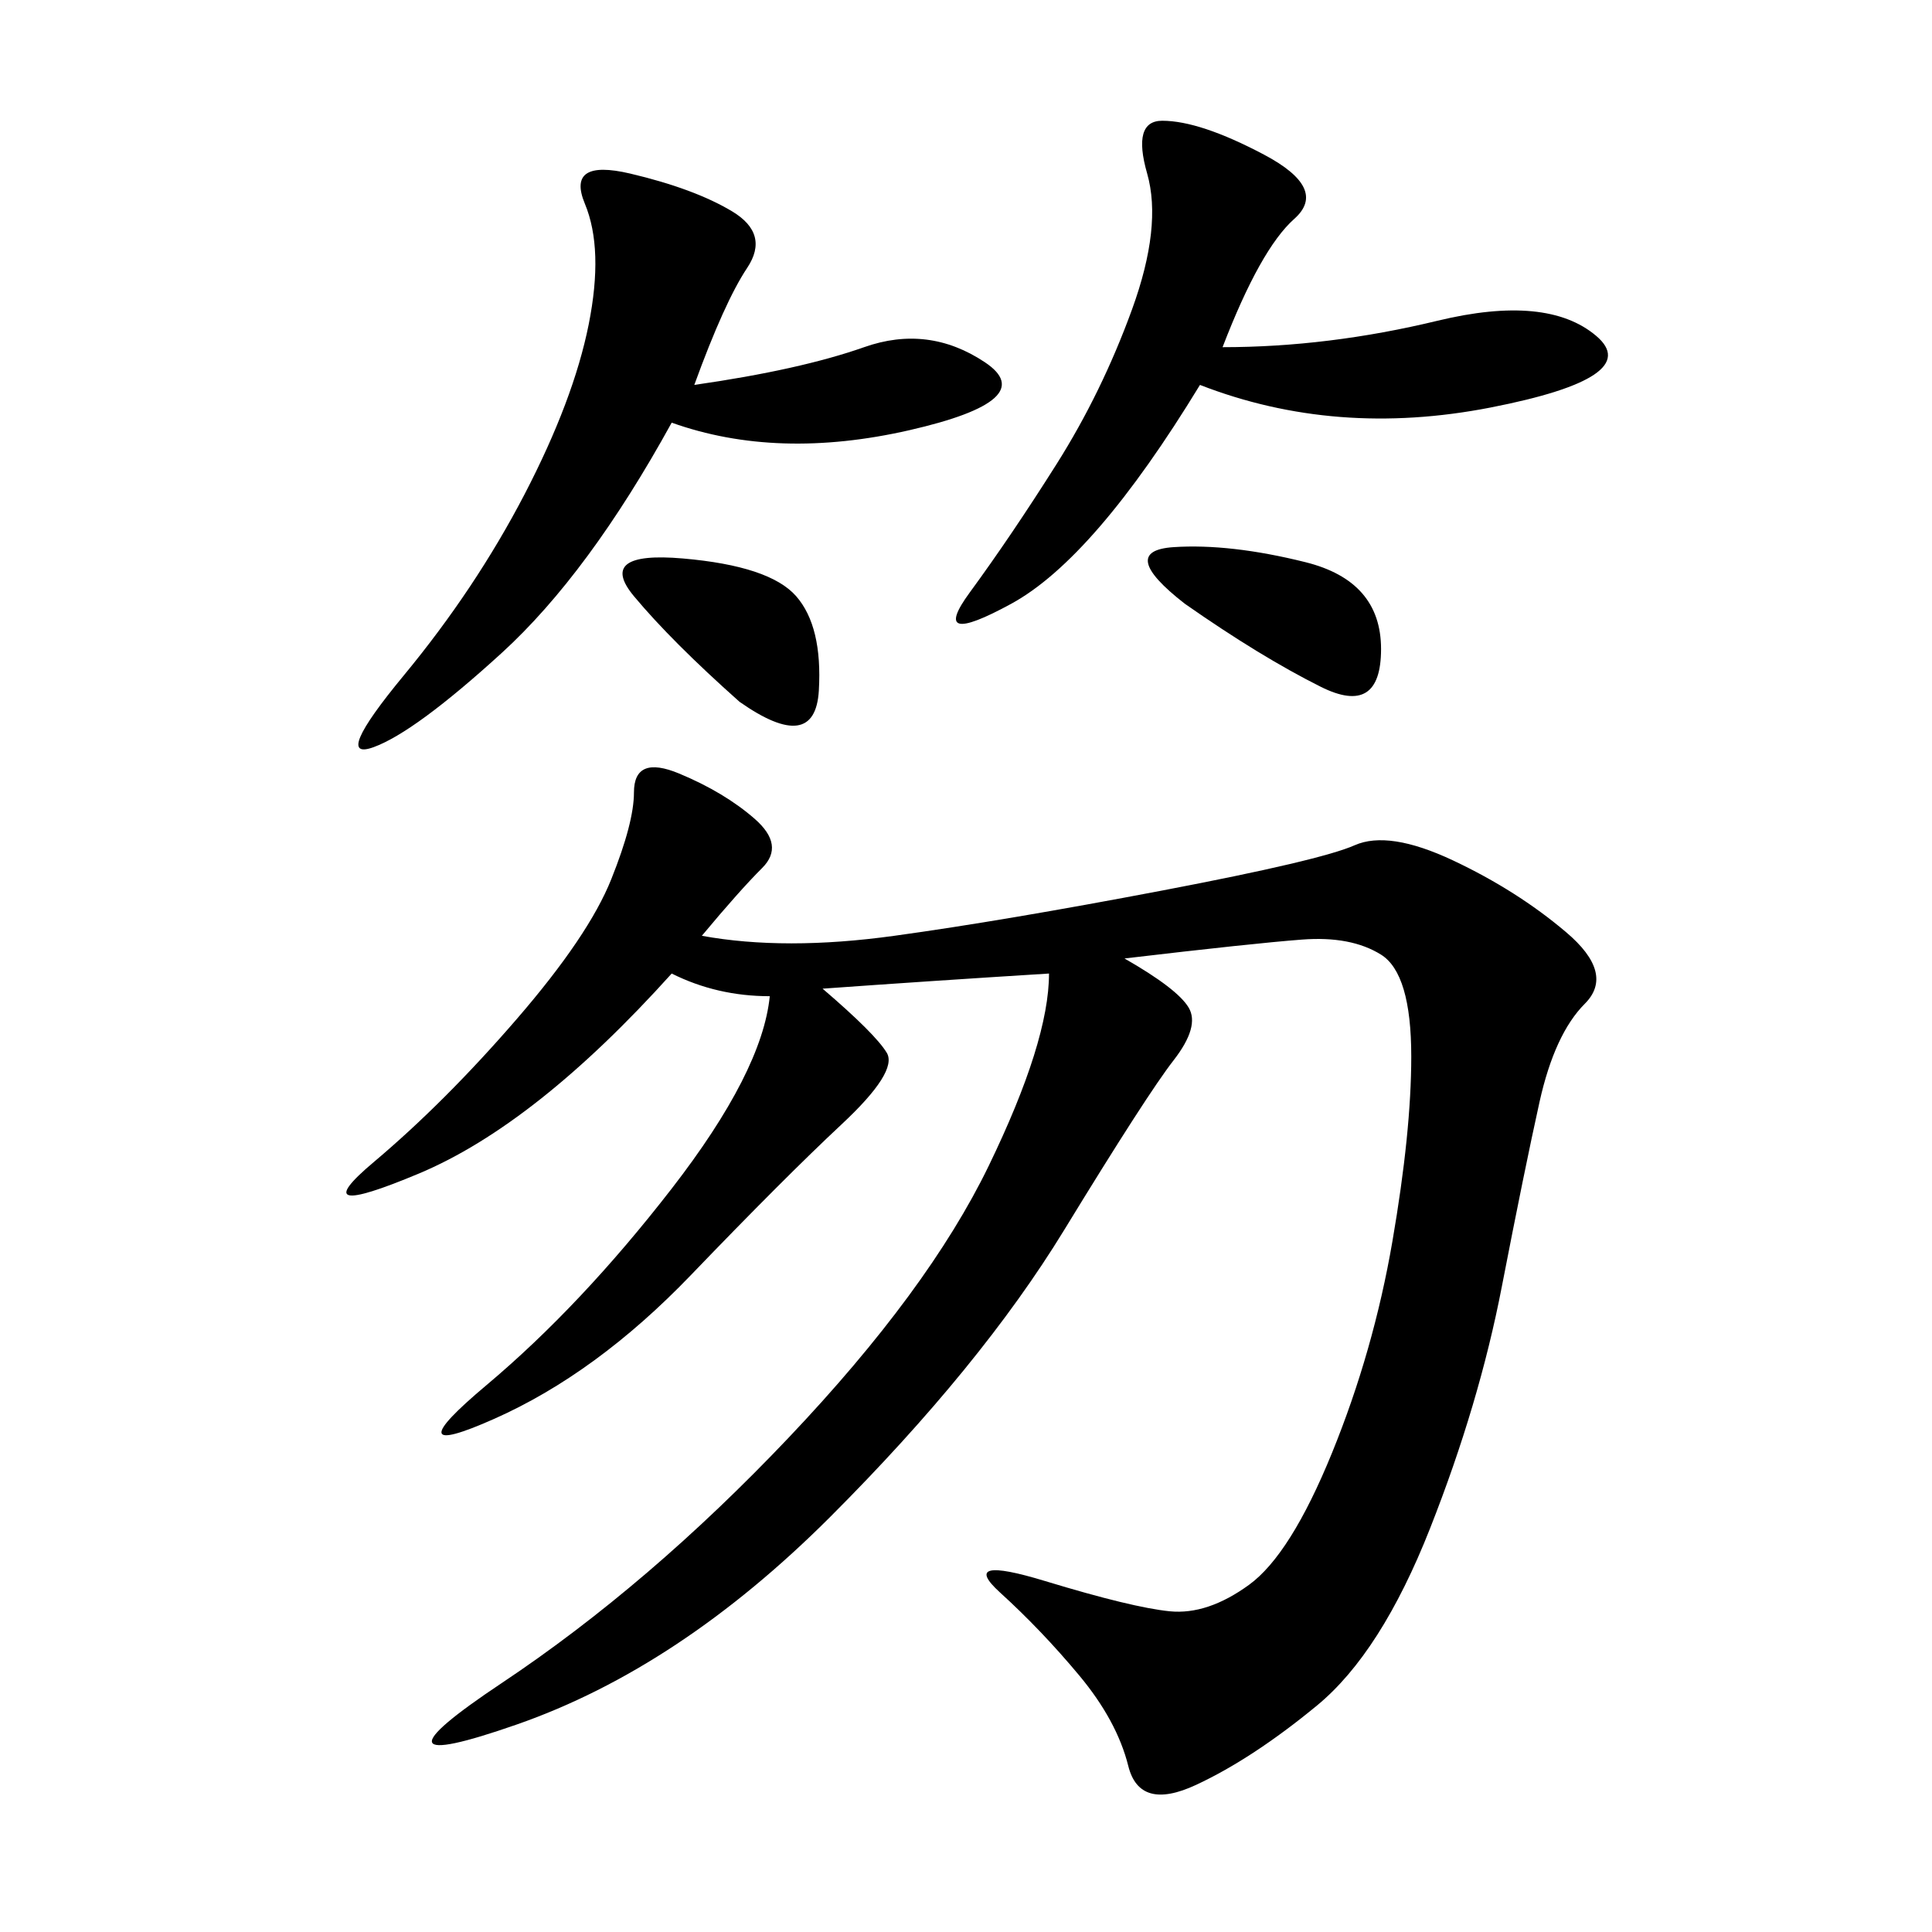 <svg xmlns="http://www.w3.org/2000/svg" xmlns:xlink="http://www.w3.org/1999/xlink" width="300" height="300"><path d="M127.73 153.52Q135.94 160.55 137.70 163.48Q139.45 166.41 130.66 174.61Q121.88 182.81 107.23 198.05Q92.58 213.28 76.76 220.31Q60.94 227.34 75.59 215.04Q90.23 202.73 104.30 184.57Q118.36 166.41 119.53 154.69L119.53 154.69Q111.33 154.69 104.30 151.17L104.30 151.17Q83.20 174.61 65.04 182.23Q46.88 189.84 58.01 180.47Q69.14 171.09 80.27 158.20Q91.41 145.31 94.92 136.52Q98.44 127.73 98.44 123.05L98.44 123.05Q98.44 117.19 105.47 120.12Q112.50 123.05 117.19 127.15Q121.88 131.25 118.36 134.77Q114.84 138.28 108.98 145.31L108.98 145.31Q121.88 147.66 138.87 145.31Q155.86 142.97 180.47 138.28Q205.08 133.59 210.35 131.25Q215.63 128.91 225.59 133.59Q235.55 138.28 243.16 144.73Q250.78 151.17 246.09 155.86Q241.41 160.55 239.06 171.09Q236.72 181.64 233.20 199.80Q229.69 217.97 222.07 237.30Q214.45 256.64 204.49 264.84Q194.53 273.05 185.74 277.15Q176.95 281.25 175.20 274.22Q173.44 267.19 167.58 260.16Q161.72 253.13 155.27 247.27Q148.83 241.41 162.30 245.51Q175.78 249.61 181.64 250.20Q187.50 250.78 193.95 246.09Q200.39 241.41 206.84 225.59Q213.28 209.77 216.21 192.77Q219.14 175.78 219.14 164.06L219.14 164.06Q219.14 151.17 214.45 148.24Q209.77 145.31 202.15 145.90Q194.53 146.48 174.61 148.83L174.61 148.83Q182.81 153.52 184.57 156.45Q186.33 159.38 182.23 164.65Q178.13 169.92 165.23 191.02Q152.34 212.11 128.91 235.55Q105.47 258.98 80.27 267.77Q55.08 276.56 77.93 261.33Q100.78 246.09 122.46 223.24Q144.14 200.39 153.52 181.05Q162.89 161.72 162.89 151.17L162.89 151.17Q144.14 152.34 127.73 153.52L127.73 153.52ZM107.81 59.77Q124.22 57.42 134.18 53.91Q144.14 50.39 152.93 56.25Q161.72 62.11 141.21 66.80Q120.70 71.48 104.30 65.63L104.30 65.63Q91.41 89.06 77.93 101.37Q64.45 113.67 58.01 116.02Q51.56 118.36 62.70 104.88Q73.83 91.41 81.45 76.76Q89.06 62.11 91.41 50.39Q93.75 38.67 90.82 31.64Q87.89 24.61 97.85 26.95Q107.81 29.30 113.67 32.81Q119.53 36.33 116.02 41.60Q112.50 46.88 107.81 59.77L107.81 59.77ZM189.84 53.91Q206.25 53.91 223.24 49.80Q240.23 45.70 247.85 52.15Q255.47 58.59 231.45 63.28Q207.42 67.97 186.33 59.77L186.33 59.77Q169.92 86.72 157.03 93.75Q144.14 100.78 150.59 91.99Q157.03 83.20 164.06 72.07Q171.09 60.94 175.78 48.05Q180.47 35.16 178.13 26.95Q175.78 18.75 180.47 18.75L180.47 18.75Q186.33 18.75 196.29 24.02Q206.25 29.30 200.98 33.98Q195.70 38.67 189.84 53.91L189.84 53.91ZM183.98 93.75Q173.44 85.55 182.23 84.96Q191.02 84.38 202.73 87.30Q214.45 90.23 214.45 100.78L214.45 100.78Q214.45 111.33 205.08 106.64Q195.70 101.95 183.98 93.75L183.98 93.75ZM114.84 108.98Q104.30 99.61 98.44 92.58Q92.58 85.55 106.05 86.72Q119.53 87.89 123.63 92.58Q127.73 97.27 127.15 107.23Q126.56 117.19 114.84 108.98L114.84 108.98Z"/></svg>